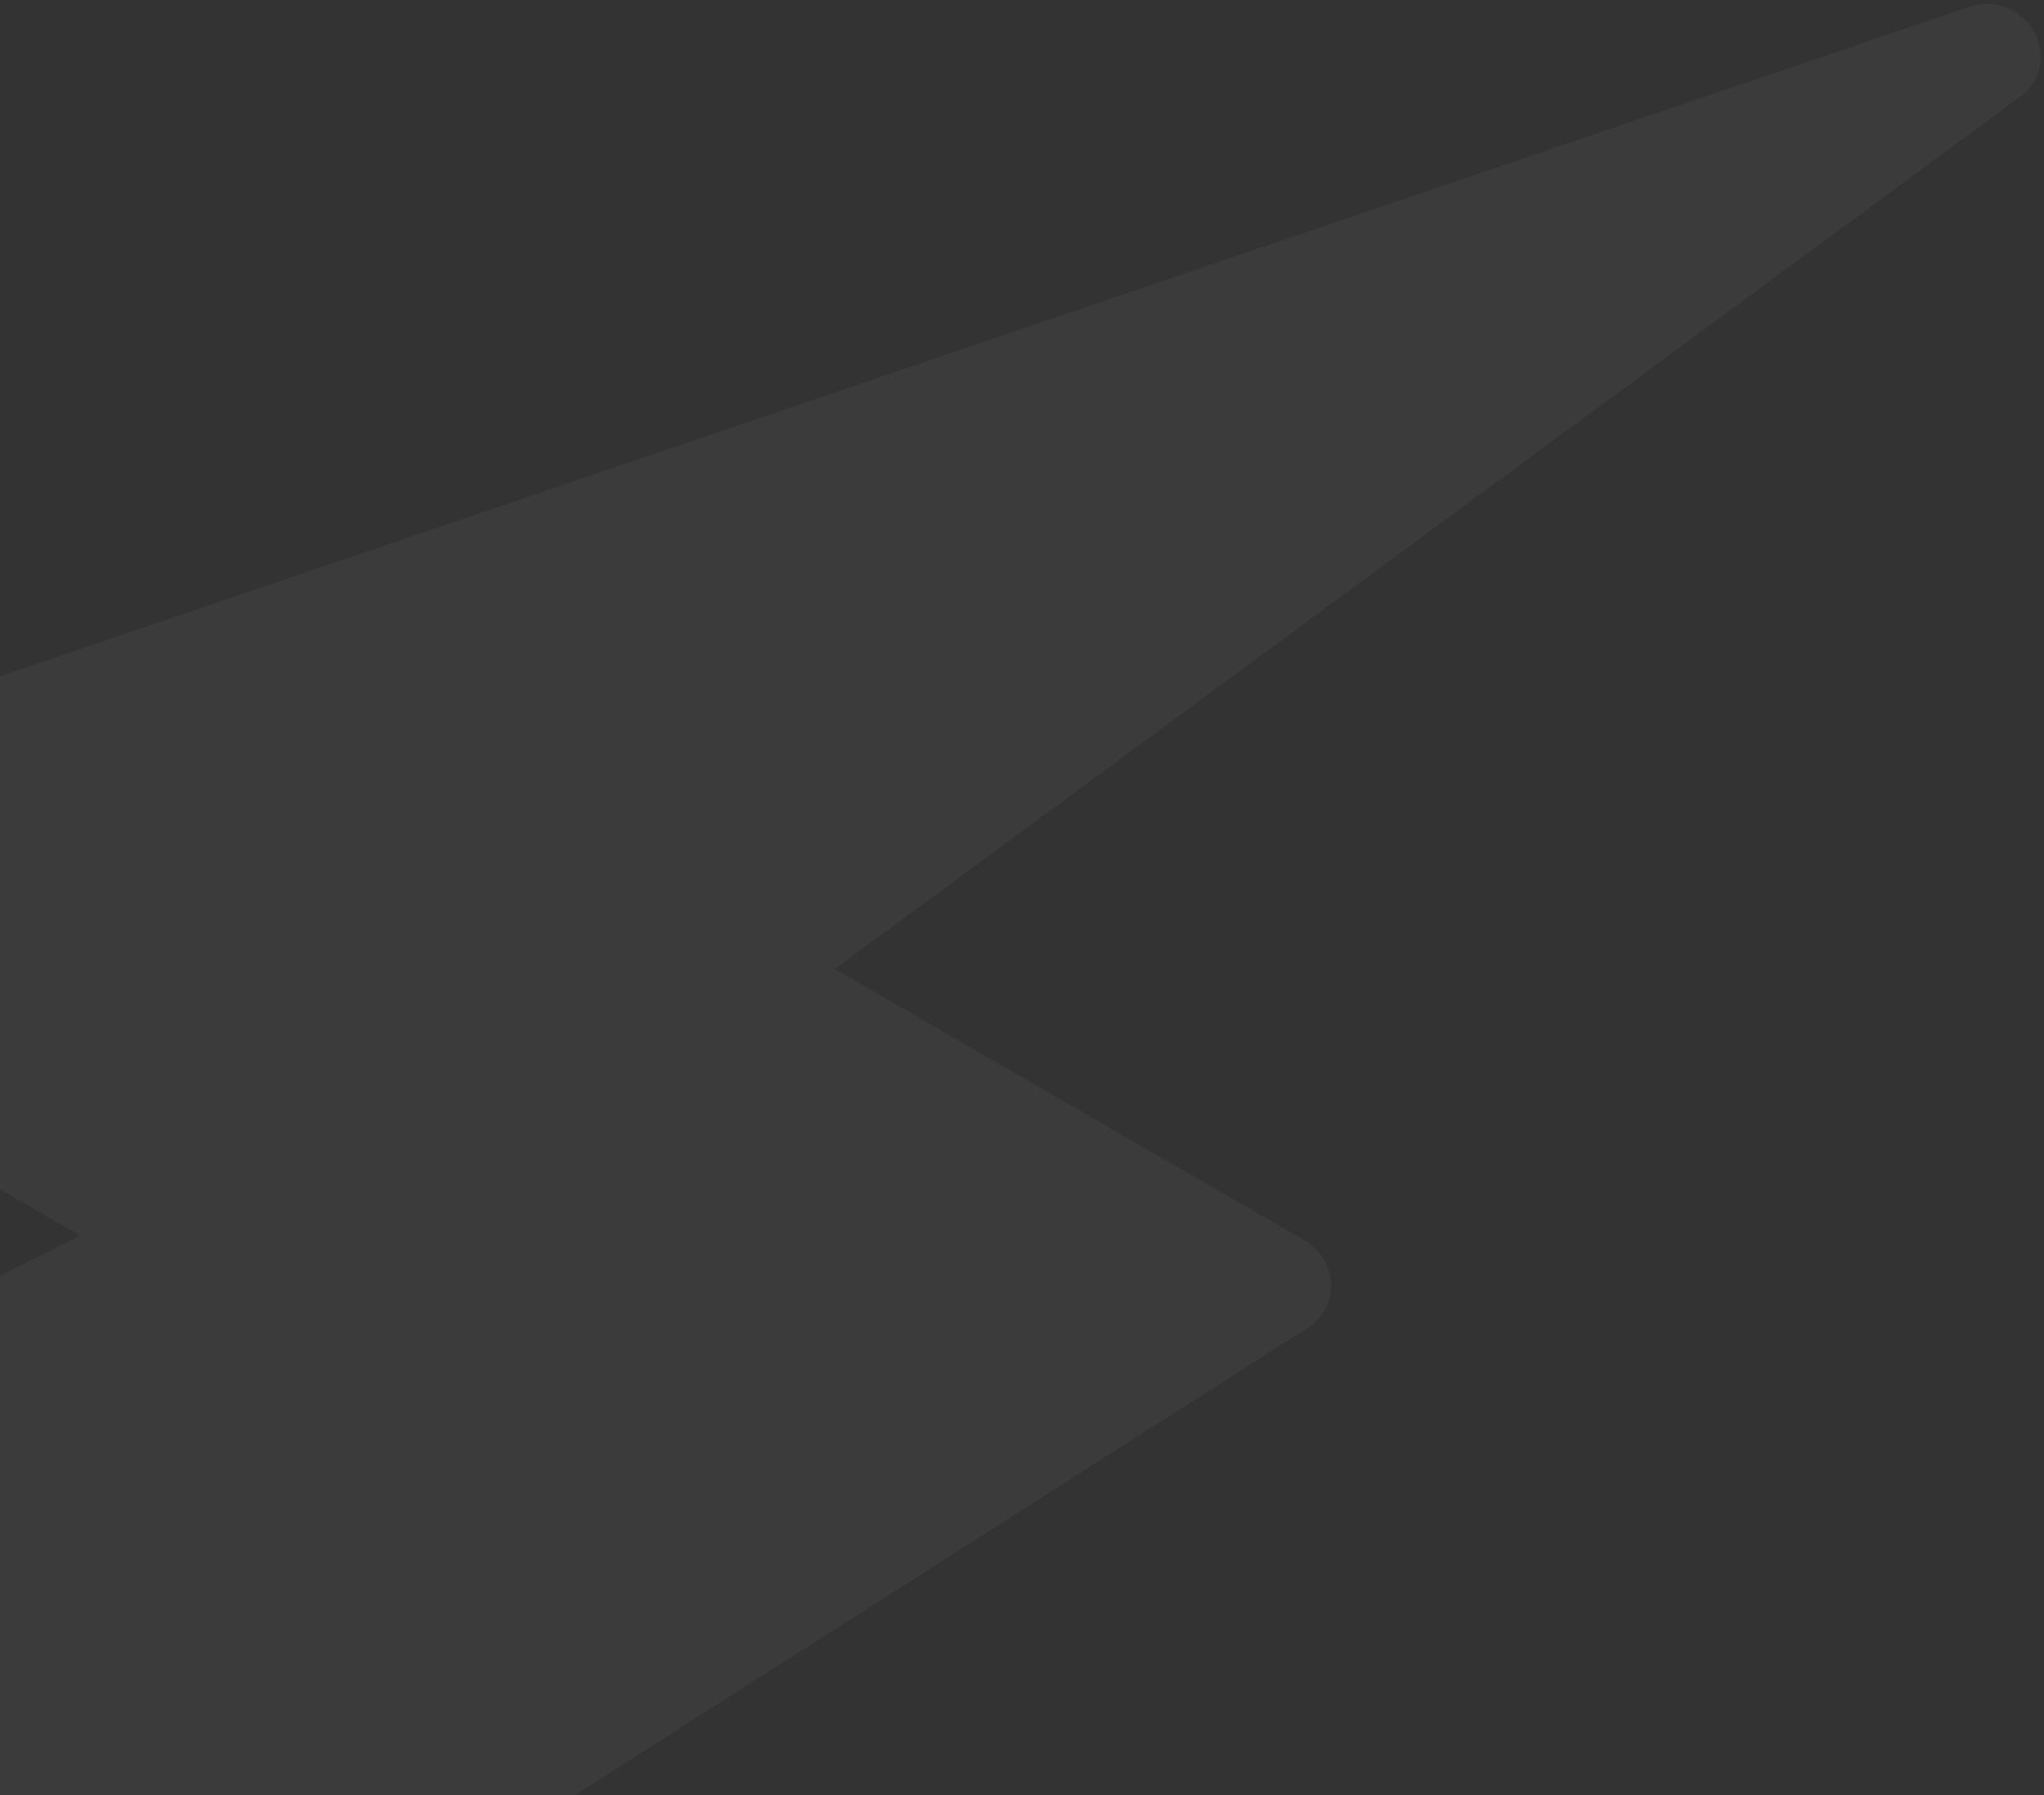 <?xml version="1.0" encoding="UTF-8"?> <svg xmlns="http://www.w3.org/2000/svg" width="238" height="209" viewBox="0 0 238 209" fill="none"><rect x="0" y="0" width="238" height="209" fill="#333333" stroke="none"/> <path opacity="0.04" d="M-56.792 101.732C-56.874 102.861 -56.625 104 -56.073 105.016C-55.522 106.032 -54.692 106.882 -53.679 107.467L9.328 143.844L-107.332 202.299C-108.287 202.777 -109.084 203.503 -109.641 204.401C-110.198 205.298 -110.494 206.334 -110.497 207.4C-110.501 208.466 -110.213 209.524 -109.662 210.463C-109.112 211.402 -108.319 212.187 -107.367 212.737L-22.293 261.854C-21.305 262.424 -20.184 262.719 -19.056 262.705C-17.927 262.691 -16.836 262.369 -15.903 261.776L152.361 154.524C153.215 153.979 153.906 153.225 154.367 152.332C154.828 151.439 155.044 150.437 154.995 149.422C154.946 148.406 154.634 147.409 154.087 146.527C153.54 145.645 152.778 144.907 151.871 144.383L97.195 112.816L235.286 11.226C236.428 10.383 237.21 9.156 237.491 7.768C237.773 6.38 237.535 4.922 236.82 3.657C236.103 2.394 234.957 1.408 233.589 0.879C232.222 0.349 230.723 0.31 229.363 0.769L-52.894 96.713C-53.977 97.082 -54.919 97.751 -55.61 98.64C-56.3 99.529 -56.71 100.602 -56.792 101.732Z" fill="white"></path> </svg> 